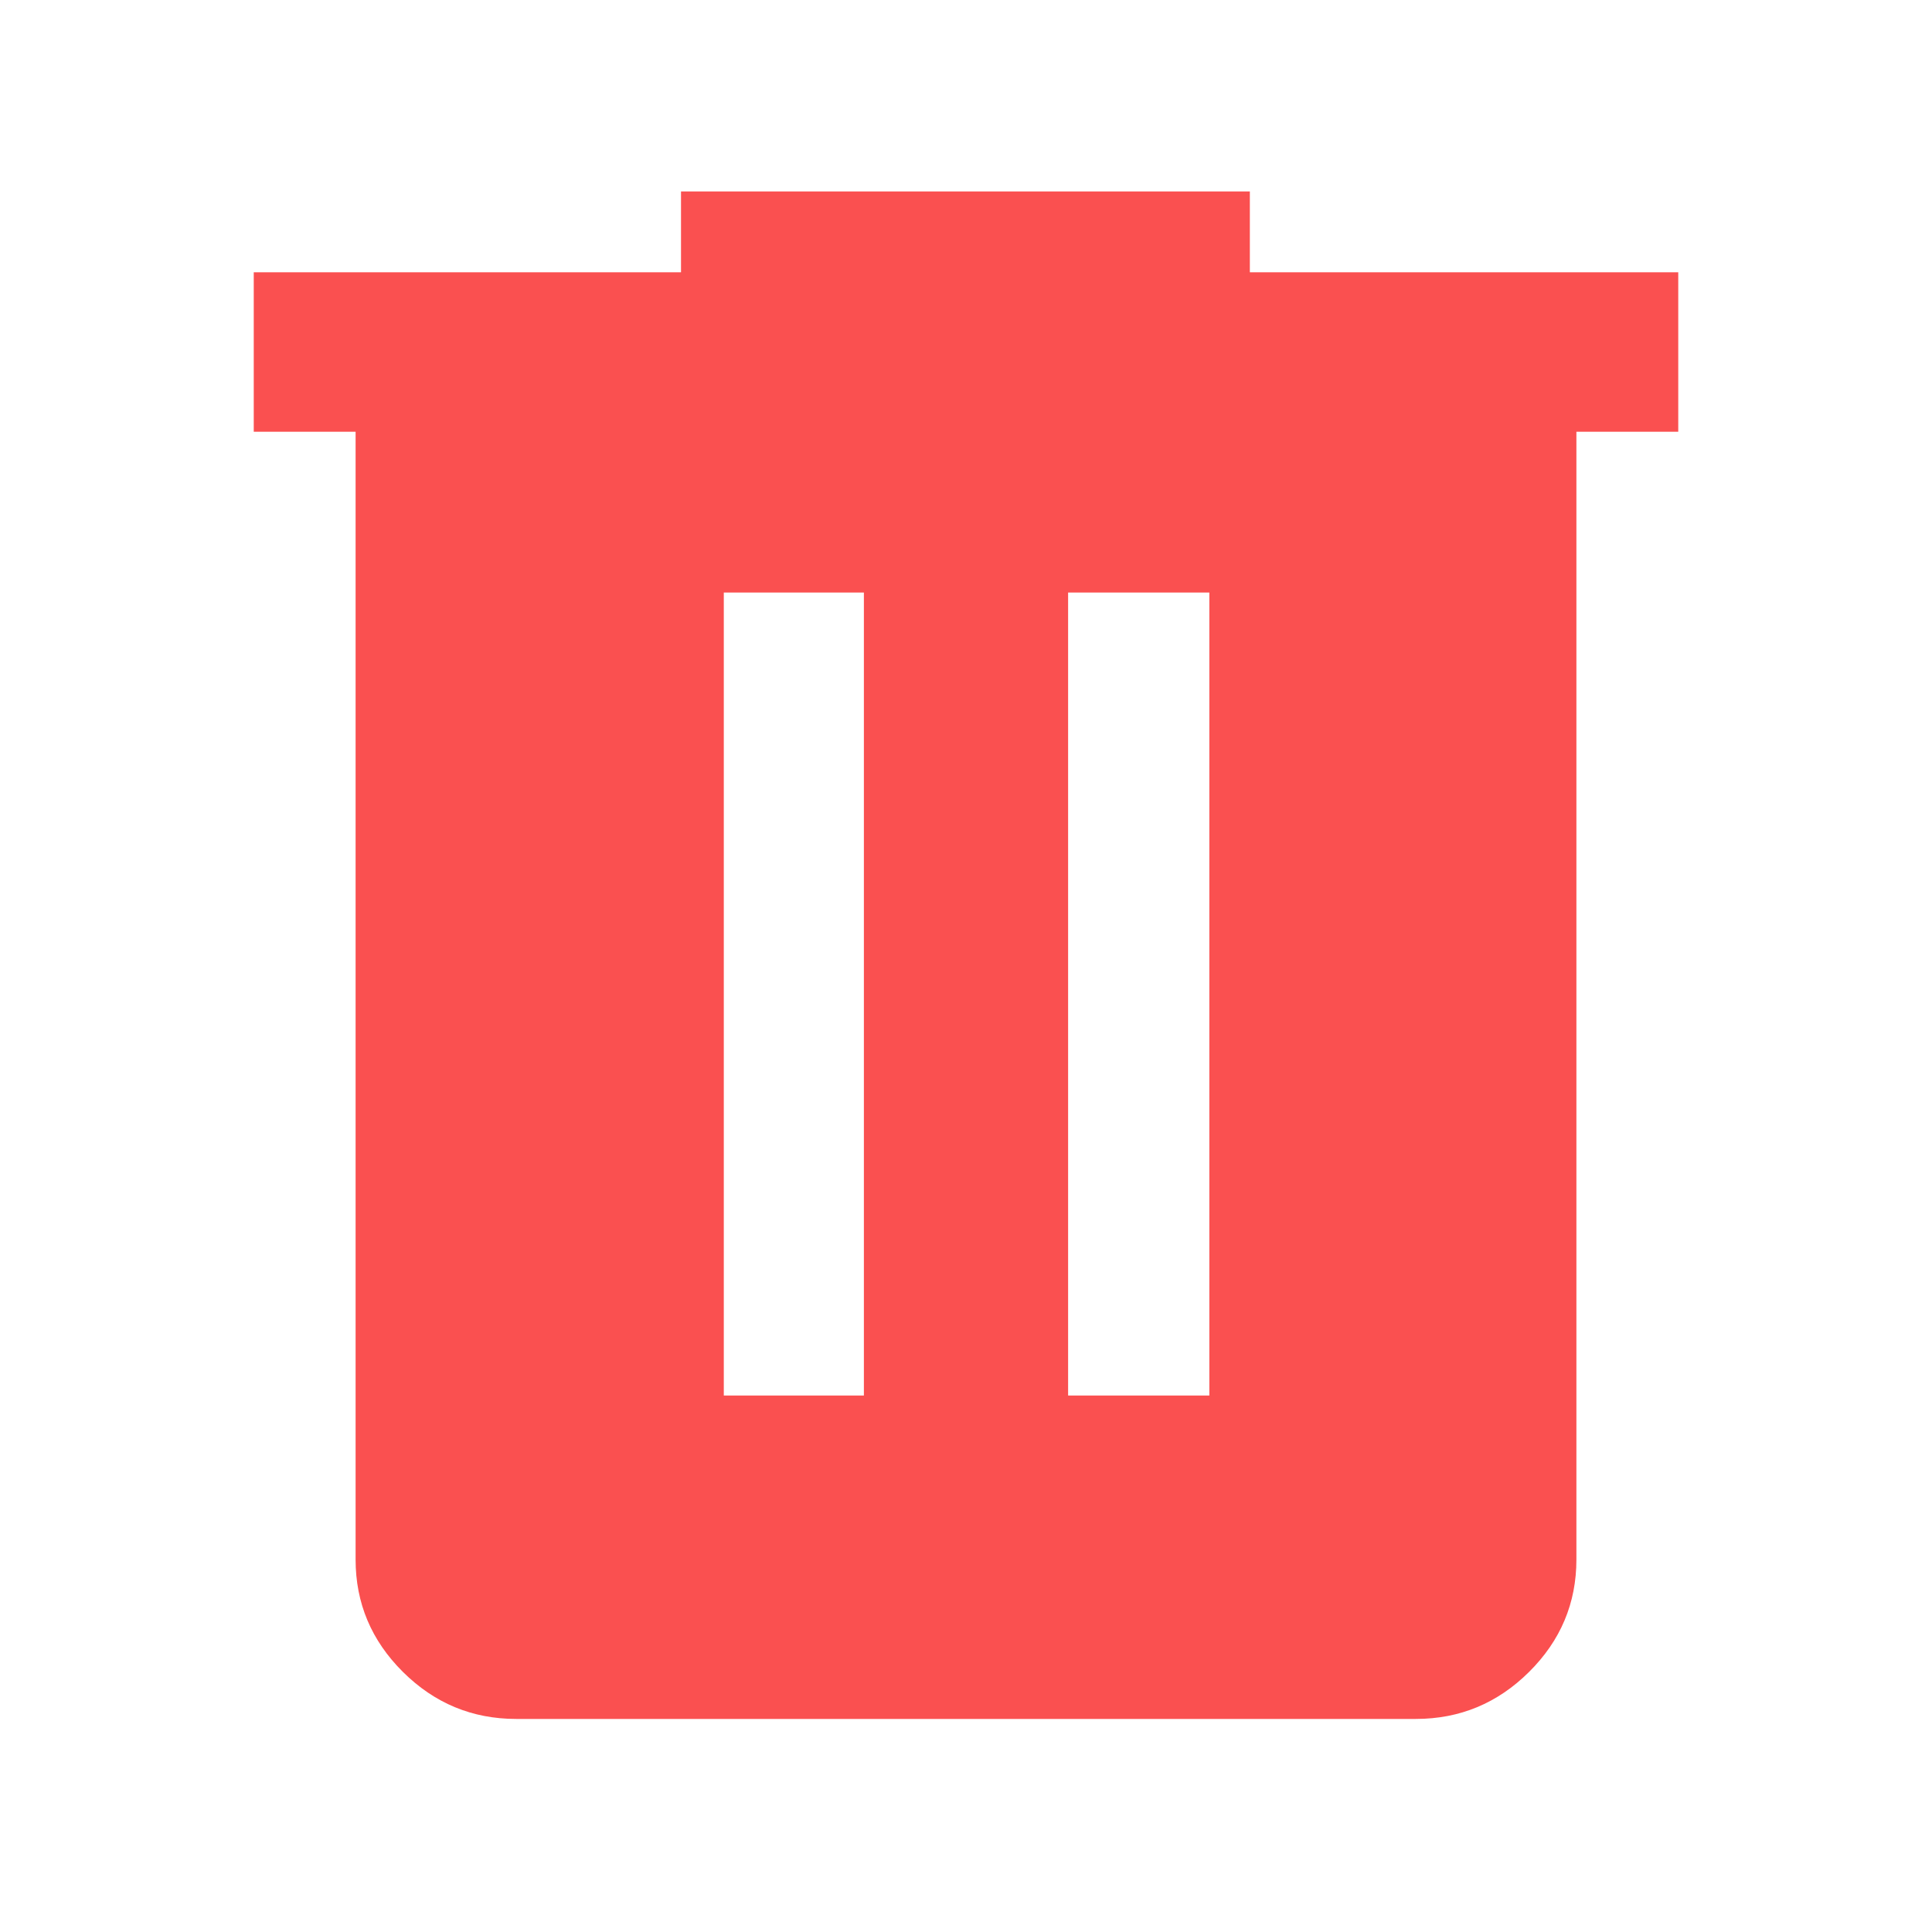 <svg xmlns="http://www.w3.org/2000/svg" height="48" viewBox="0 96 960 960" width="48"><path fill="#FA5050" d="M256.478 950.131q-32.74 0-56.262-23.356-23.522-23.355-23.522-55.862V310.522h-50.609v-79.218h212.306v-40.175h282.653v40.175h212.871v79.218h-50.609v560.391q0 32.507-23.522 55.862-23.522 23.356-56.262 23.356H256.478Zm103.174-160.696h69.609v-399h-69.609v399Zm171.087 0h70.174v-399h-70.174v399Z"/></svg>